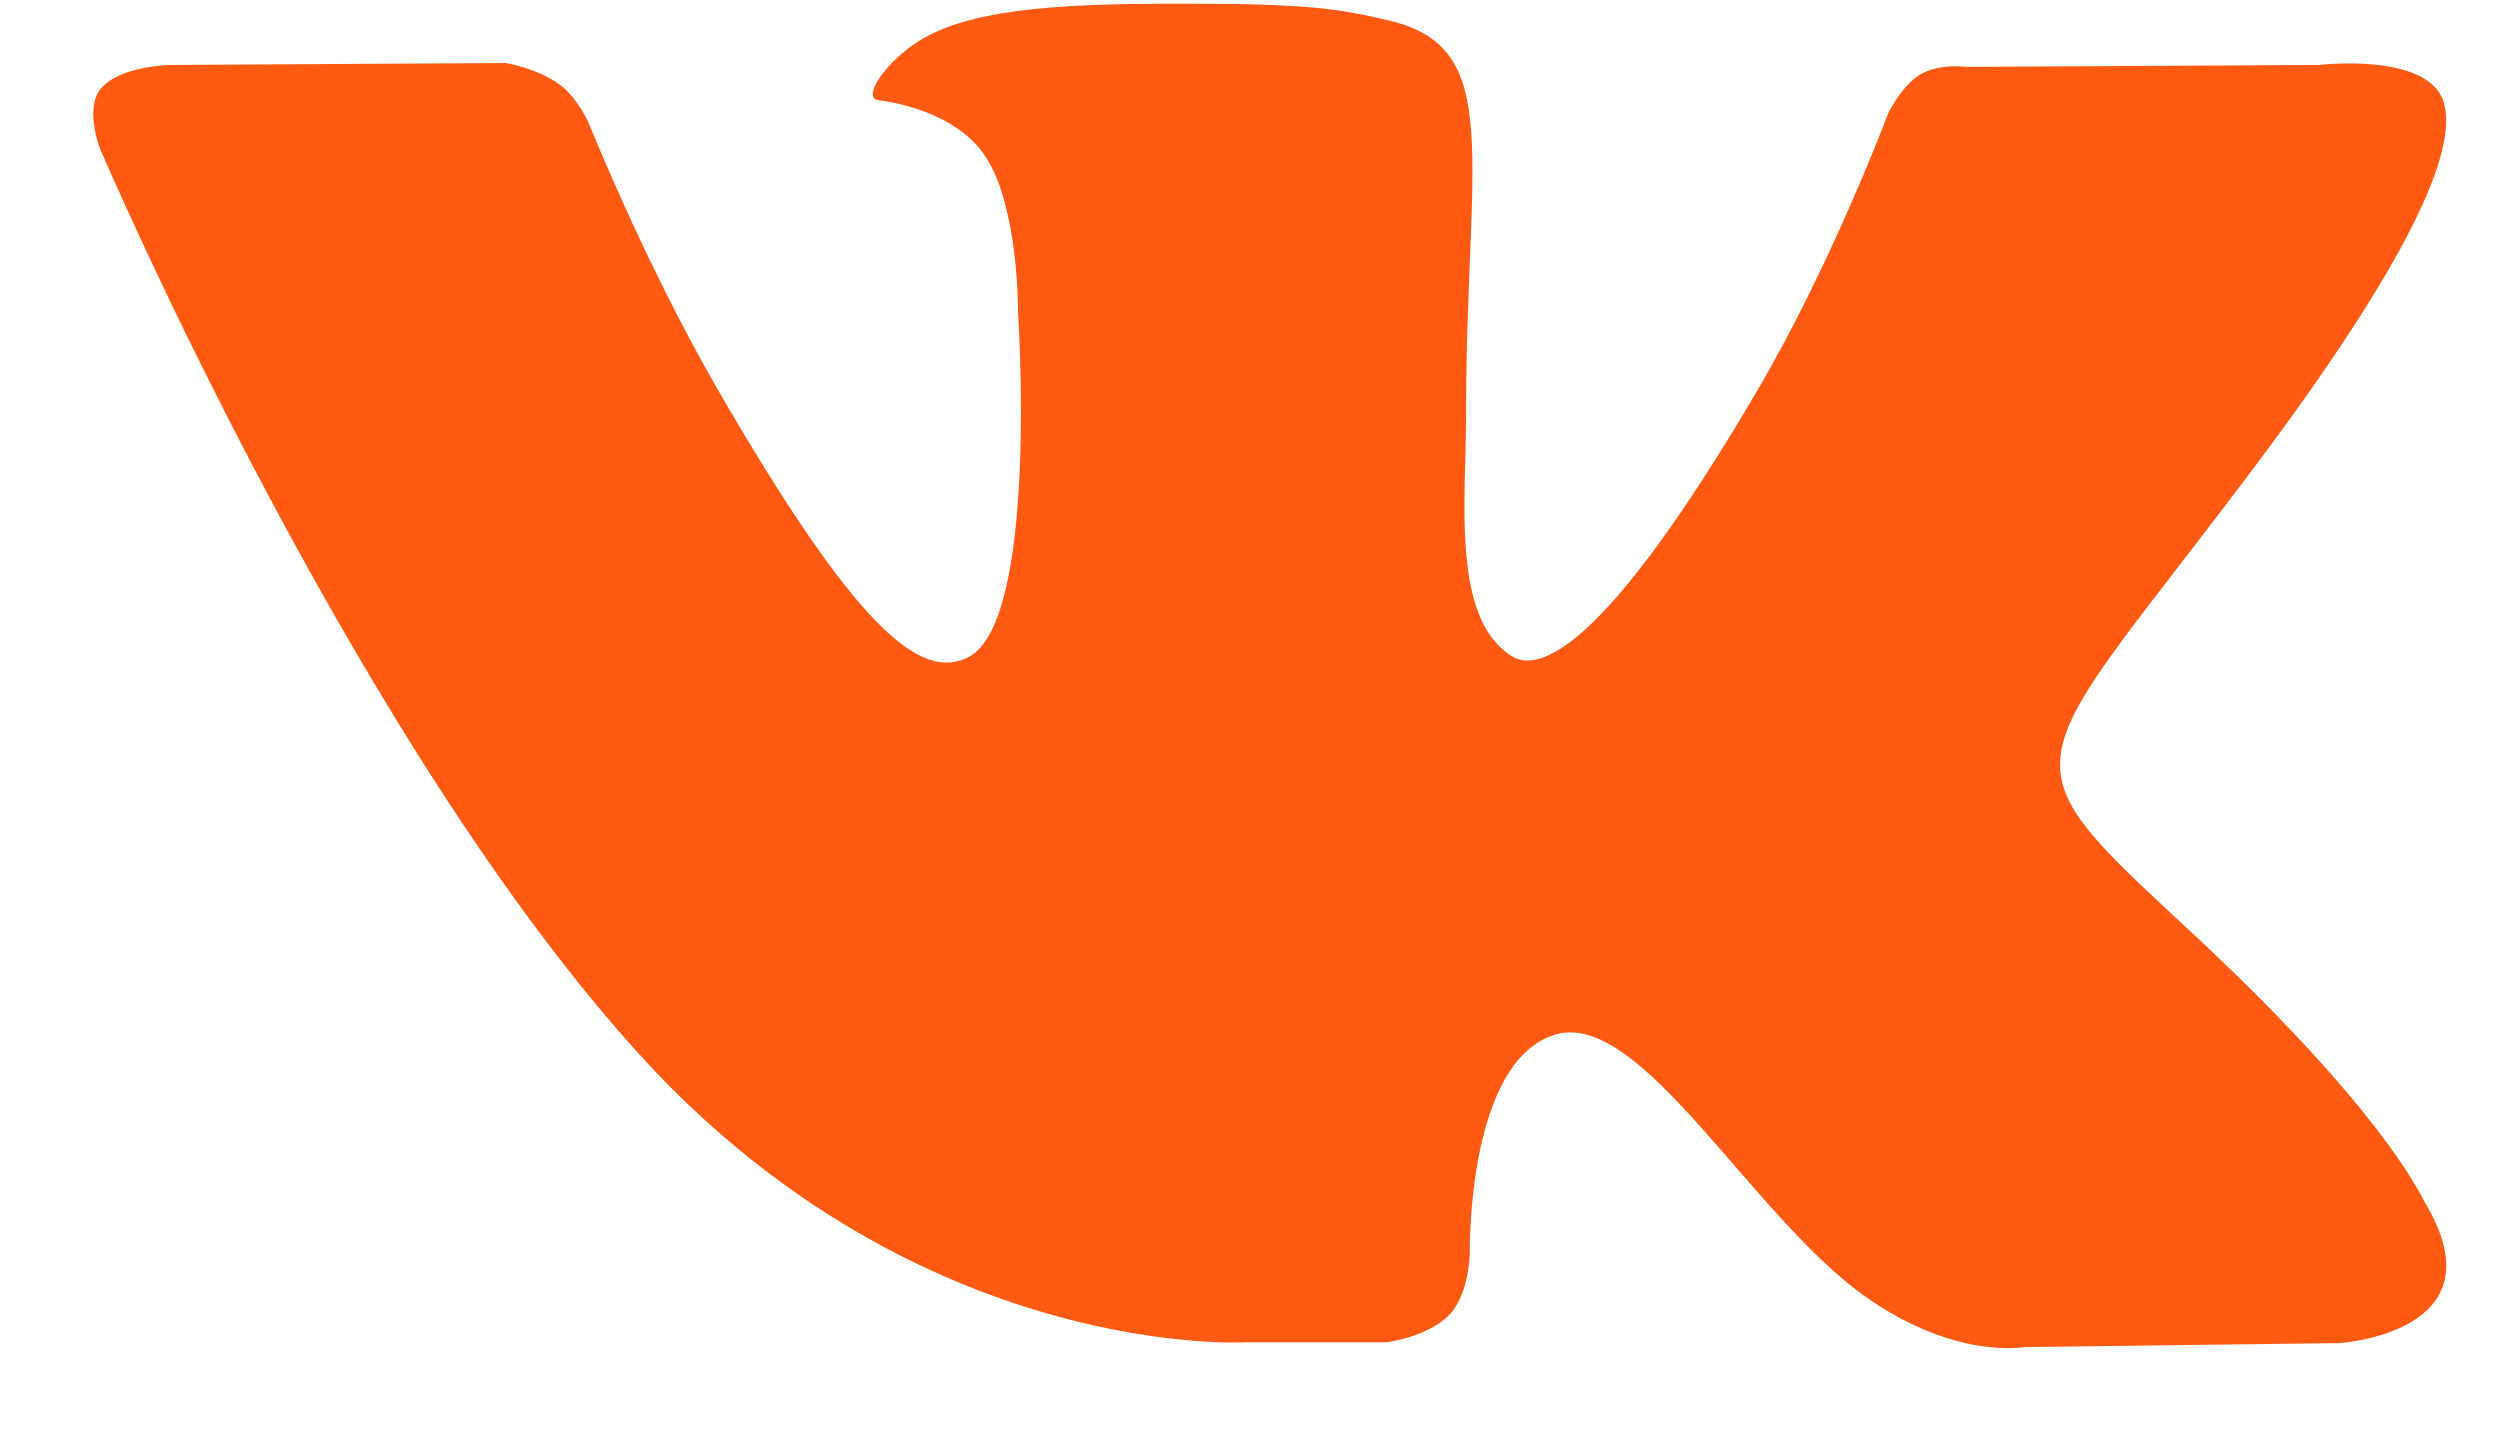 <?xml version="1.0" encoding="UTF-8"?> <svg xmlns="http://www.w3.org/2000/svg" width="28" height="16" viewBox="0 0 29 17" id="vk-icon"><path d="M14.453 15.973H16.123C16.123 15.973 16.625 15.914 16.883 15.634C17.116 15.375 17.116 14.894 17.116 14.894C17.116 14.894 17.081 12.644 18.122 12.315C19.15 11.988 20.471 14.496 21.861 15.457C22.913 16.183 23.72 16.03 23.72 16.03L27.459 15.983C27.459 15.983 29.411 15.867 28.487 14.32C28.417 14.191 27.95 13.184 25.706 11.097C23.357 8.918 23.673 9.269 26.5 5.495C28.218 3.198 28.908 1.792 28.698 1.194C28.488 0.621 27.225 0.773 27.225 0.773L23.018 0.796C23.018 0.796 22.703 0.75 22.469 0.89C22.247 1.03 22.096 1.346 22.096 1.346C22.096 1.346 21.428 3.128 20.541 4.64C18.672 7.827 17.912 8.004 17.608 7.804C16.896 7.347 17.071 5.953 17.071 4.956C17.071 1.862 17.538 0.573 16.159 0.245C15.704 0.14 15.364 0.058 14.195 0.046C12.688 0.035 11.425 0.046 10.701 0.409C10.223 0.643 9.849 1.17 10.082 1.193C10.363 1.228 10.992 1.37 11.32 1.816C11.752 2.401 11.74 3.726 11.74 3.726C11.74 3.726 11.986 7.371 11.157 7.815C10.585 8.12 9.813 7.488 8.142 4.593C7.288 3.105 6.635 1.475 6.635 1.475C6.635 1.475 6.507 1.171 6.285 1.007C6.016 0.808 5.641 0.75 5.641 0.75L1.645 0.773C1.645 0.773 1.049 0.785 0.826 1.054C0.628 1.288 0.815 1.768 0.815 1.768C0.815 1.768 3.947 9.117 7.488 12.82C10.759 16.195 14.453 15.973 14.453 15.973Z" fill="#FF5A11"></path></svg> 